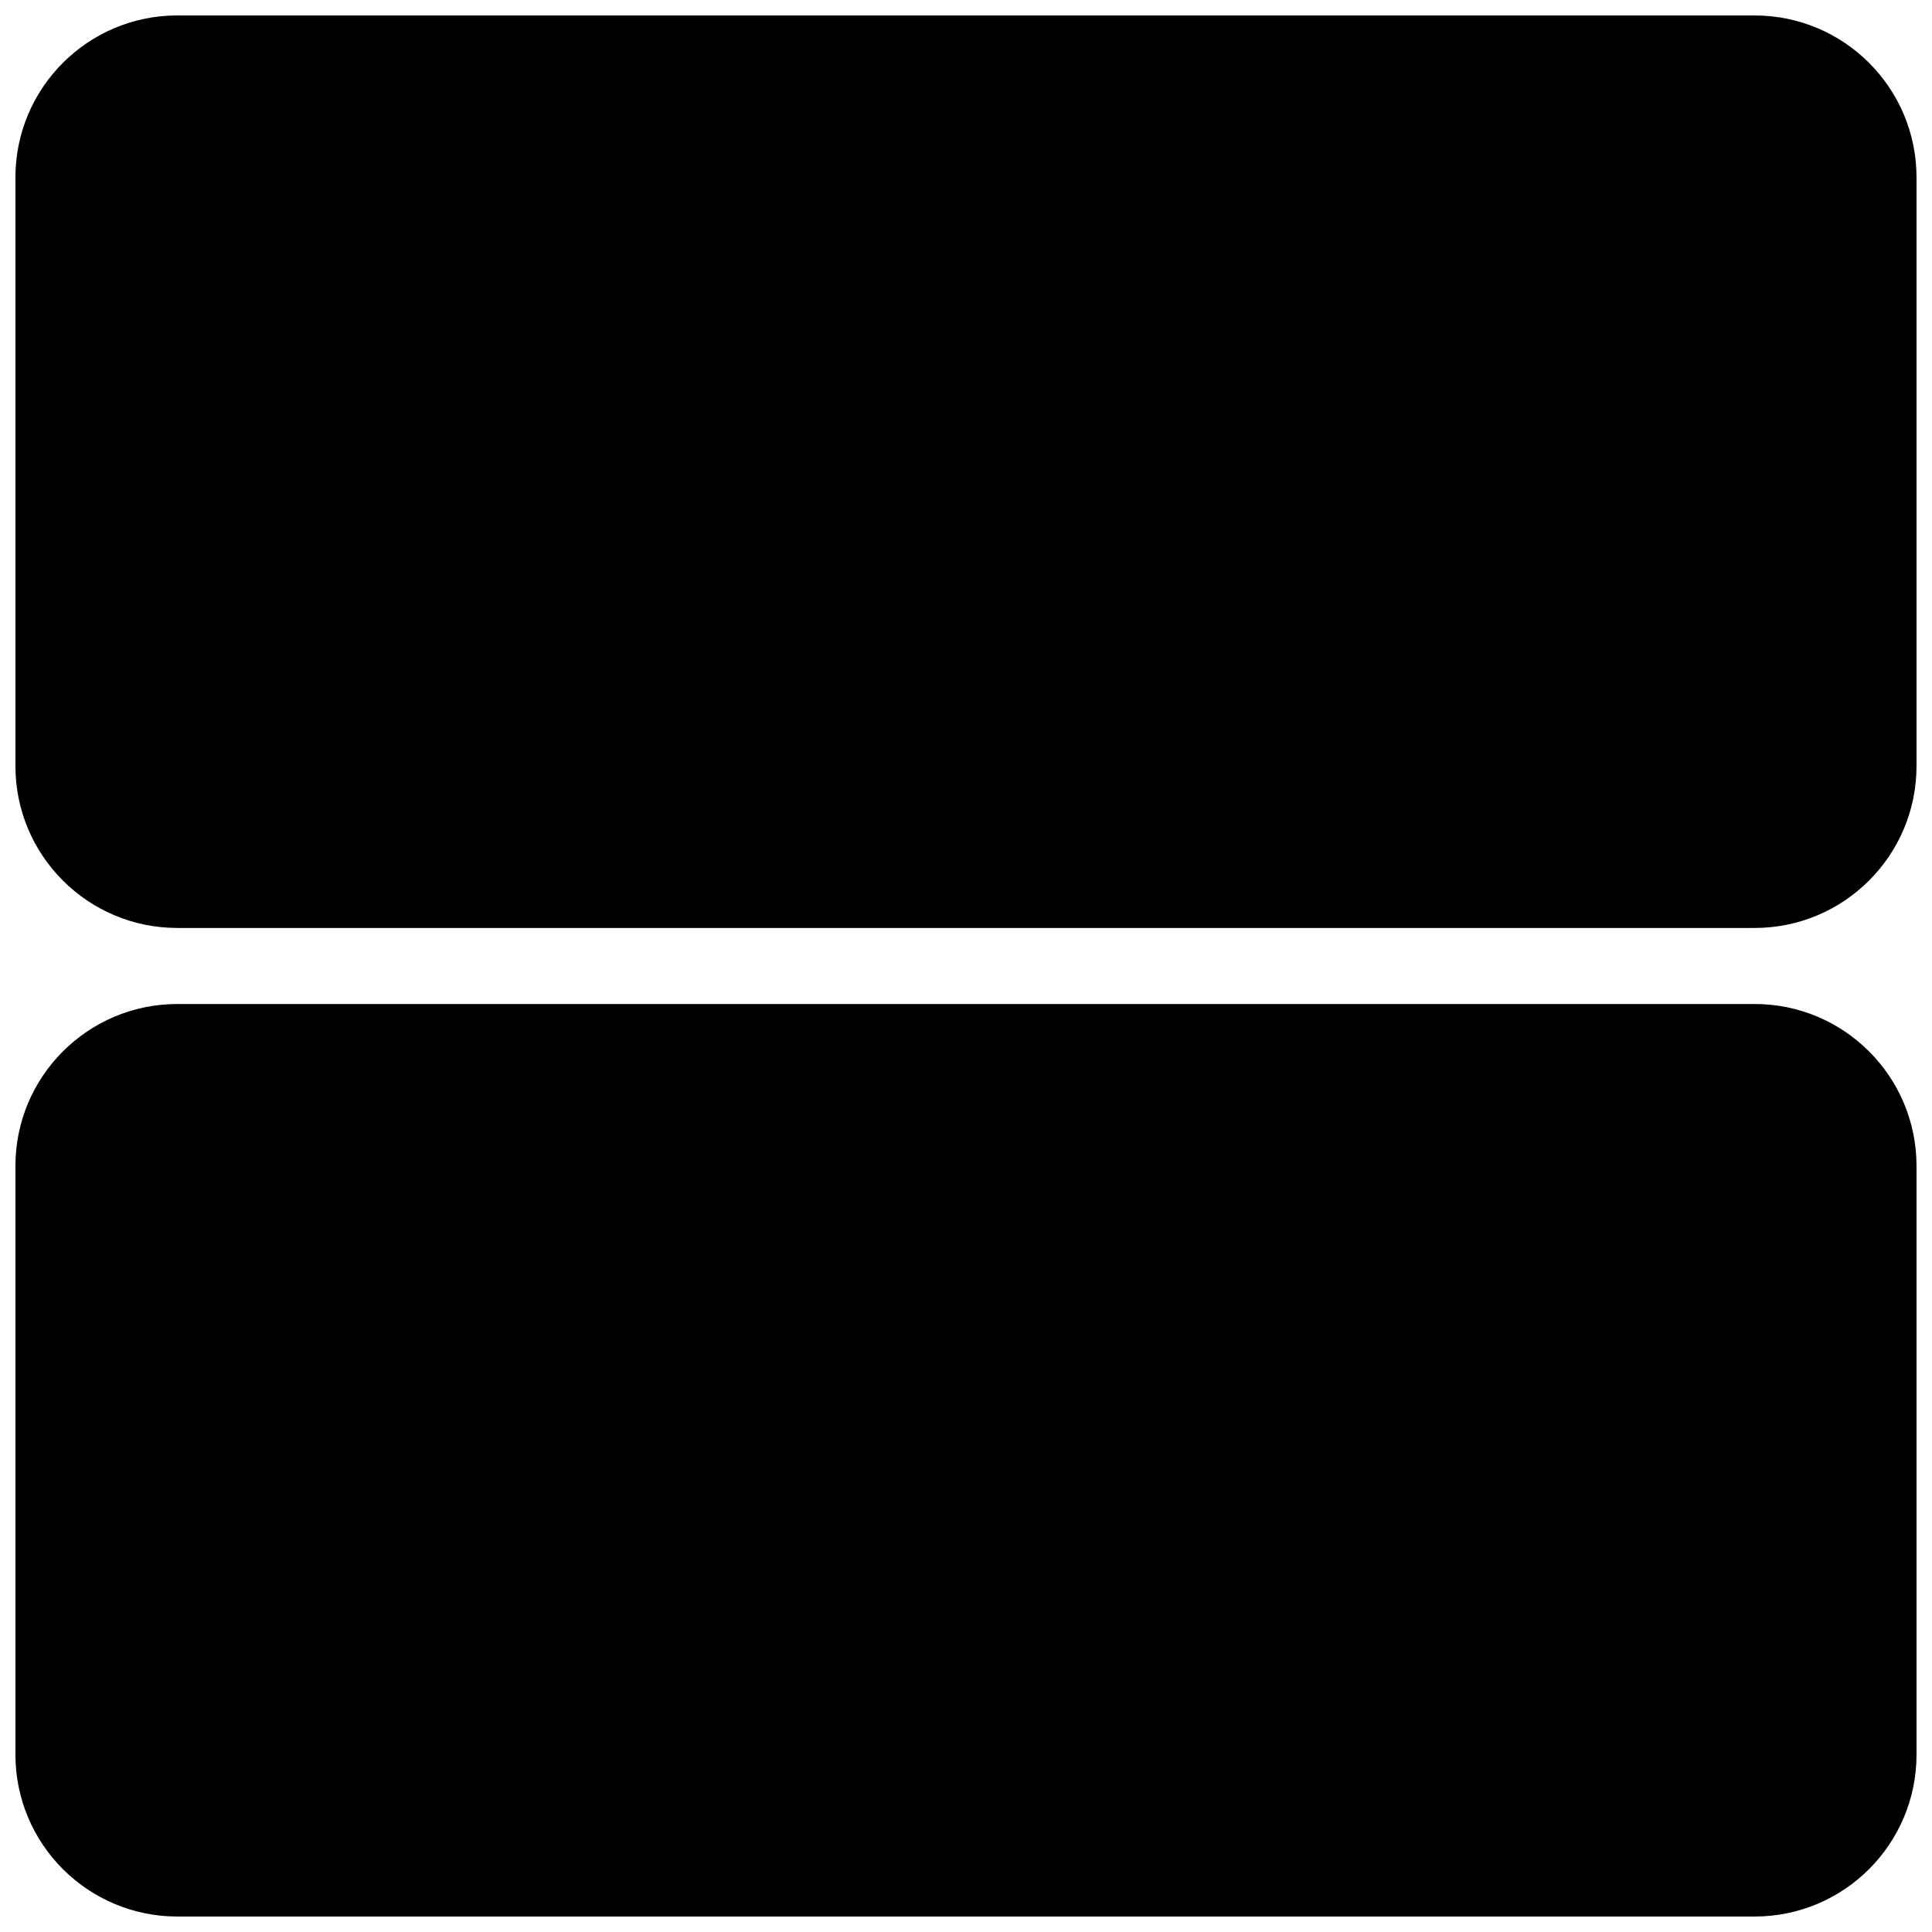 <?xml version="1.0" encoding="UTF-8"?>
<!-- The Best Svg Icon site in the world: iconSvg.co, Visit us! https://iconsvg.co -->
<svg width="800px" height="800px" version="1.1" viewBox="144 144 512 512" xmlns="http://www.w3.org/2000/svg">
 <defs>
  <clipPath id="b">
   <path d="m148.09 410h503.81v241.9h-503.81z"/>
  </clipPath>
  <clipPath id="a">
   <path d="m148.09 148.09h503.81v241.91h-503.81z"/>
  </clipPath>
 </defs>
 <g>
  <g clip-path="url(#b)">
   <path d="m608.98 410.07h-417.97c-23.707 0-42.922 19.219-42.922 42.922v155.99c0 23.703 19.215 42.918 42.922 42.918h417.97c23.703 0 42.918-19.215 42.918-42.918v-155.99c0-23.703-19.215-42.922-42.918-42.922z"/>
  </g>
  <g clip-path="url(#a)">
   <path d="m608.98 148.09h-417.97c-23.707 0-42.922 19.215-42.922 42.922v155.99c0 23.703 19.215 42.918 42.922 42.918h417.97c23.703 0 42.918-19.215 42.918-42.922v-155.98c0-23.707-19.215-42.922-42.918-42.922z"/>
  </g>
 </g>
</svg>